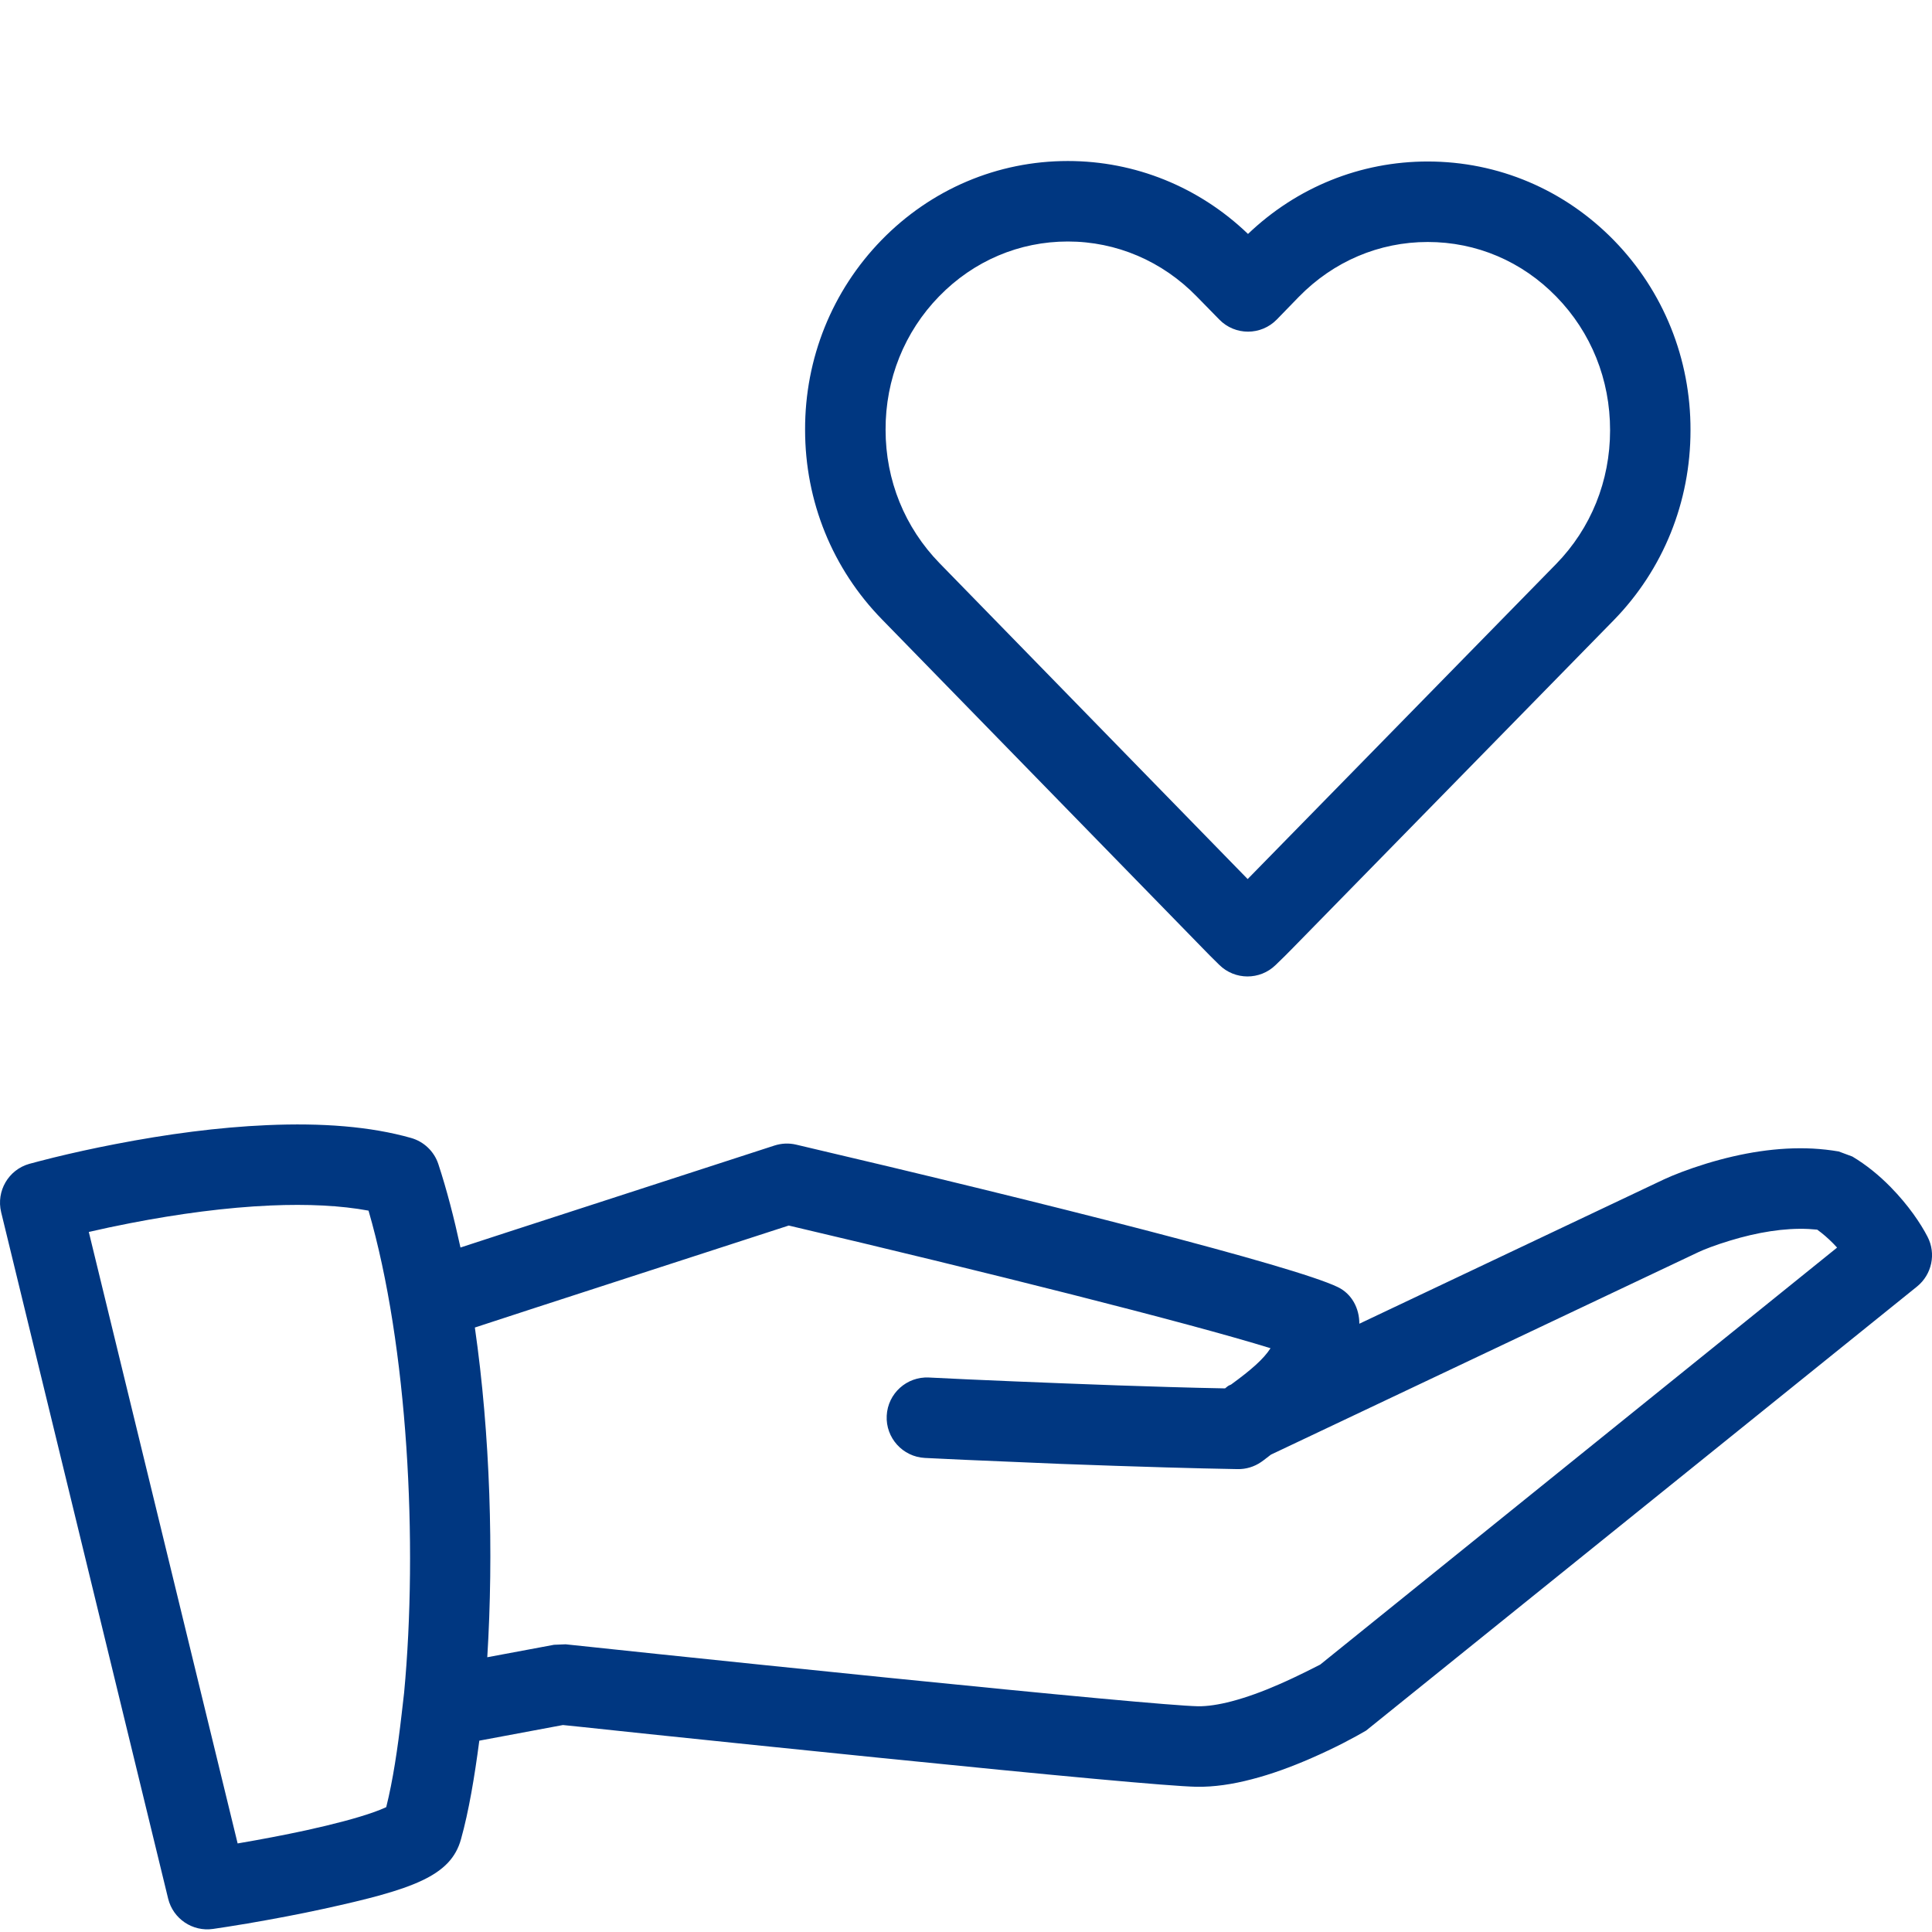 <svg width="56" height="56" viewBox="0 0 56 56" fill="none" xmlns="http://www.w3.org/2000/svg">
<g clip-path="url(#clip0_6877_42)">
<path d="M55.869 35.845C55.671 35.462 55.319 34.937 54.803 34.41C54.467 34.067 54.098 33.766 53.692 33.523L53.296 33.376C53.051 33.334 52.801 33.306 52.544 33.292C51.534 33.241 50.489 33.413 49.457 33.728C48.918 33.894 48.496 34.062 48.239 34.181L39.401 38.369C39.403 37.924 39.184 37.501 38.773 37.305C37.511 36.696 30.329 34.876 23.077 33.178C22.871 33.129 22.654 33.138 22.451 33.203C19.525 34.151 16.968 34.981 14.8 35.686C13.944 35.966 13.697 36.045 13.347 36.16C13.16 35.301 12.95 34.484 12.705 33.74C12.584 33.374 12.287 33.089 11.914 32.984C10.736 32.65 9.331 32.543 7.737 32.613C6.33 32.674 4.839 32.872 3.334 33.164C2.695 33.287 2.095 33.42 1.552 33.553C1.223 33.635 0.985 33.698 0.849 33.735C0.245 33.906 -0.114 34.524 0.033 35.135L4.874 55.034C5.017 55.617 5.581 55.998 6.176 55.911C6.379 55.883 6.729 55.827 7.177 55.753C7.926 55.624 8.673 55.484 9.375 55.33C11.972 54.763 13.069 54.378 13.363 53.307C13.589 52.498 13.755 51.506 13.893 50.454L16.317 50.001C16.408 50.01 16.555 50.024 16.882 50.059C17.682 50.143 18.118 50.19 18.825 50.265C20.846 50.475 22.888 50.687 24.829 50.883C25.137 50.916 25.137 50.916 25.447 50.946C30.602 51.469 33.896 51.774 34.685 51.791C35.187 51.798 35.721 51.721 36.29 51.571C36.848 51.427 37.424 51.217 38.012 50.96C38.691 50.664 39.249 50.367 39.597 50.162L55.566 37.291C55.998 36.941 56.126 36.337 55.869 35.845ZM11.641 49.693C11.527 50.685 11.387 51.616 11.195 52.381C11.097 52.428 10.967 52.479 10.81 52.535C10.337 52.701 9.674 52.876 8.878 53.051C8.246 53.188 7.569 53.317 6.888 53.433L2.574 35.709C2.954 35.621 3.358 35.534 3.78 35.453C5.178 35.182 6.559 34.998 7.838 34.942C8.92 34.895 9.879 34.942 10.682 35.091C11.823 39.02 12.119 44.753 11.713 49.068L11.641 49.693ZM38.267 48.249C38.134 48.314 37.655 48.568 37.077 48.82C36.594 49.033 36.127 49.201 35.702 49.313C35.322 49.413 34.991 49.46 34.727 49.457C34.041 49.443 30.69 49.131 25.683 48.624C25.373 48.592 25.373 48.592 25.065 48.561C23.128 48.365 21.086 48.153 19.068 47.943C18.363 47.868 17.927 47.822 17.127 47.738C16.527 47.675 16.527 47.675 16.394 47.661L16.058 47.675L14.124 48.036C14.31 45.019 14.212 41.592 13.764 38.479C14.315 38.297 14.46 38.25 15.521 37.905C17.614 37.226 20.064 36.43 22.862 35.523C28.502 36.848 34.463 38.346 36.827 39.079C36.624 39.396 36.258 39.713 35.684 40.131L35.618 40.161C35.576 40.182 35.548 40.217 35.509 40.243C34.991 40.234 34.445 40.22 33.871 40.203C32.907 40.175 31.89 40.14 30.842 40.098C29.871 40.061 28.931 40.021 28.051 39.982C27.526 39.958 27.137 39.94 26.927 39.928C26.283 39.895 25.734 40.39 25.702 41.034C25.669 41.678 26.166 42.226 26.808 42.259C27.025 42.268 27.414 42.287 27.946 42.313C28.828 42.352 29.776 42.392 30.751 42.432C31.806 42.471 32.832 42.506 33.803 42.534C34.536 42.555 35.229 42.572 35.87 42.583C36.115 42.588 36.353 42.516 36.554 42.378C36.666 42.301 36.736 42.238 36.839 42.163L49.231 36.293C49.39 36.218 49.714 36.09 50.141 35.961C50.932 35.719 51.725 35.588 52.428 35.623C52.512 35.628 52.593 35.635 52.673 35.642C52.831 35.756 52.985 35.889 53.135 36.041C53.174 36.08 53.212 36.122 53.249 36.162L38.267 48.249ZM34.858 27.482C34.951 27.58 34.951 27.58 35.079 27.708C35.275 27.902 35.275 27.902 35.341 27.967C35.793 28.413 36.519 28.415 36.974 27.972C37.039 27.909 37.039 27.909 37.245 27.708C37.366 27.587 37.366 27.587 37.469 27.482L46.774 17.978C48.211 16.506 49 14.548 49 12.474C49.007 10.402 48.218 8.444 46.786 6.972C45.346 5.495 43.426 4.681 41.382 4.681C39.433 4.681 37.59 5.427 36.174 6.781C34.757 5.42 32.905 4.667 30.952 4.667C28.912 4.667 26.99 5.483 25.552 6.958C24.12 8.428 23.329 10.388 23.336 12.46C23.336 14.53 24.127 16.483 25.566 17.955L34.858 27.482ZM27.223 8.587C28.224 7.56 29.545 7 30.952 7C32.359 7 33.689 7.567 34.69 8.596L35.341 9.261C35.798 9.732 36.554 9.73 37.011 9.259L37.648 8.603C38.652 7.576 39.975 7.014 41.384 7.014C42.796 7.014 44.114 7.574 45.113 8.601C46.121 9.634 46.671 11.004 46.669 12.472C46.669 13.942 46.114 15.314 45.106 16.347L36.164 25.48L27.235 16.326C26.224 15.288 25.669 13.921 25.669 12.458C25.664 10.992 26.217 9.618 27.223 8.587Z" fill="#003781"/>
</g>
<defs>
<clipPath id="clip0_6877_42">
<rect width="56" height="56" fill="white"/>
</clipPath>
</defs>
</svg>
